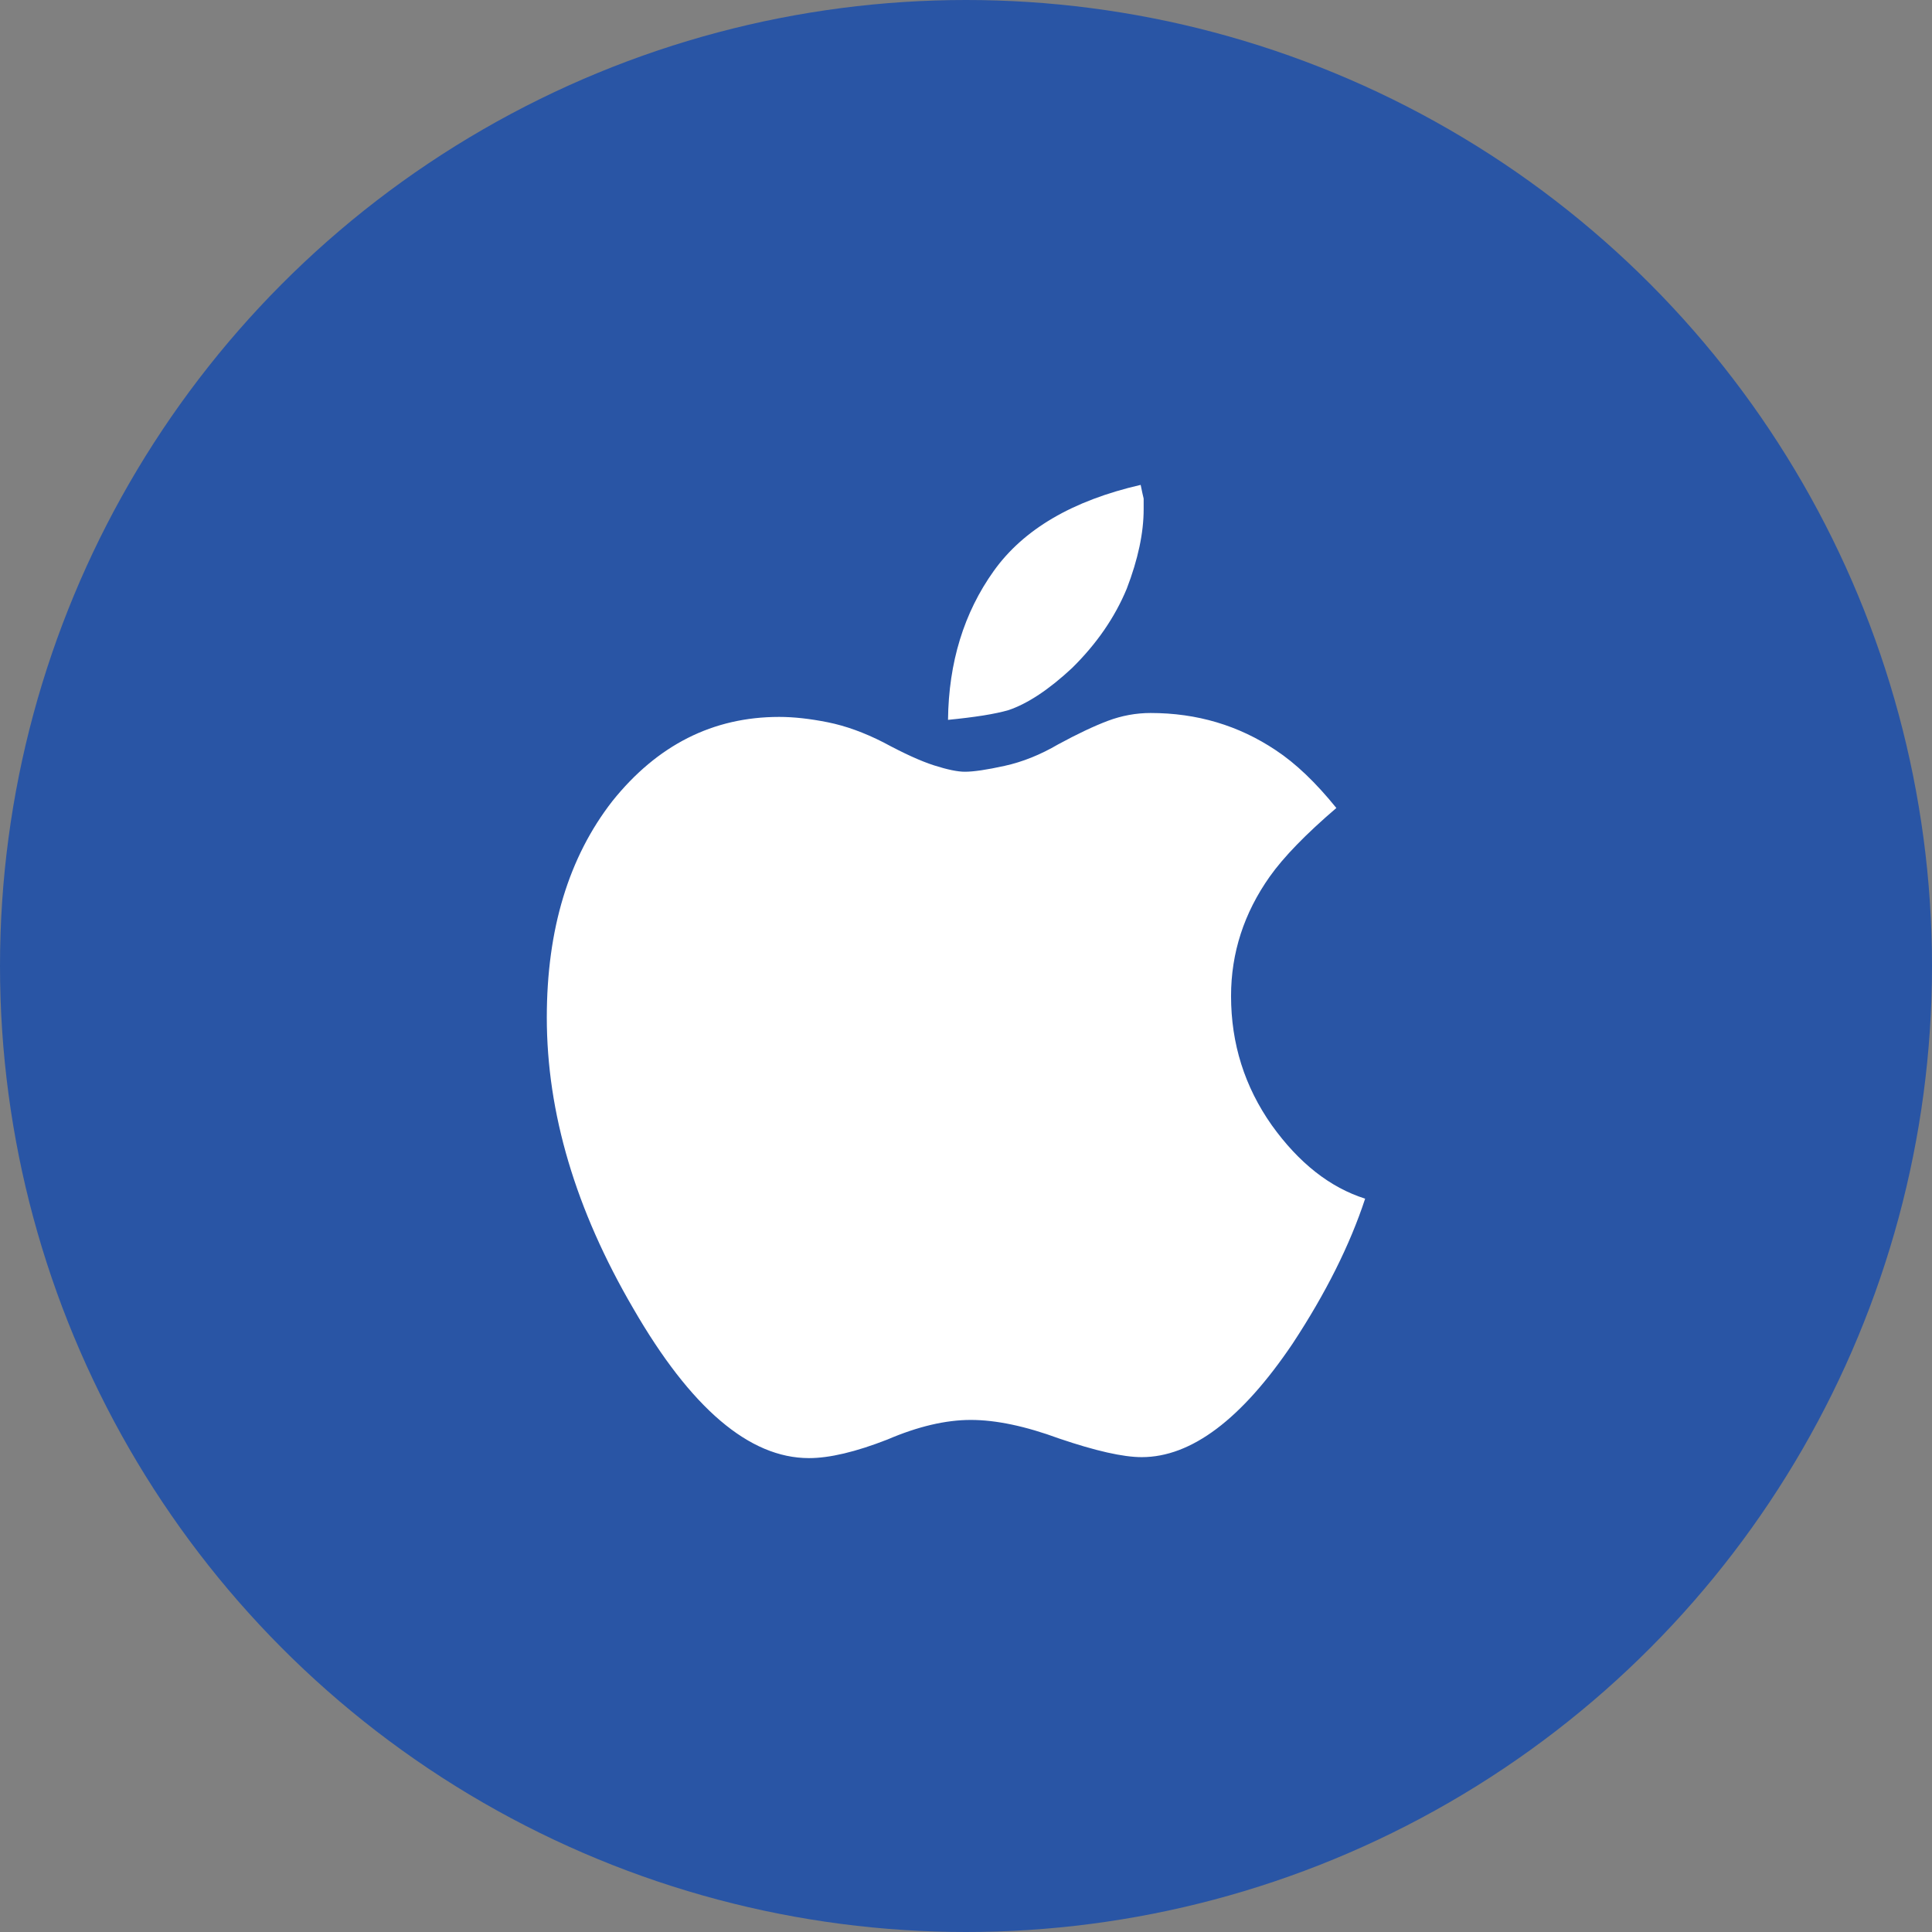 <svg width="42" height="42" viewBox="0 0 42 42" fill="none" xmlns="http://www.w3.org/2000/svg">
<rect x="0" y="0" width="42" height="42" fill="#808080" stroke="none"/>
<circle cx="21" cy="21" r="21" fill="#2955A5"/>
<path fill-rule="evenodd" clip-rule="evenodd" d="M21.926 15.437C22.343 15.295 22.804 14.99 23.307 14.521C23.84 13.996 24.236 13.422 24.495 12.797C24.74 12.159 24.862 11.584 24.862 11.073V10.839C24.848 10.782 24.826 10.683 24.797 10.541C23.315 10.882 22.25 11.506 21.602 12.414C20.954 13.322 20.623 14.401 20.609 15.649C20.897 15.621 21.152 15.589 21.375 15.554C21.598 15.518 21.782 15.479 21.926 15.437ZM29.677 26.058C28.914 25.816 28.237 25.284 27.647 24.461C27.057 23.624 26.762 22.688 26.762 21.652C26.762 20.715 27.043 19.849 27.604 19.055C27.906 18.629 28.389 18.132 29.051 17.565C28.604 17.011 28.165 16.593 27.734 16.309C26.928 15.77 26.021 15.5 25.013 15.5C24.697 15.5 24.387 15.557 24.085 15.67C23.783 15.784 23.423 15.954 23.005 16.181C22.617 16.408 22.228 16.564 21.84 16.649C21.451 16.735 21.163 16.777 20.976 16.777C20.818 16.777 20.595 16.731 20.307 16.639C20.019 16.547 19.652 16.38 19.206 16.139C18.788 15.926 18.385 15.78 17.997 15.702C17.608 15.624 17.255 15.585 16.939 15.585C15.499 15.585 14.29 16.195 13.312 17.416C12.362 18.636 11.887 20.204 11.887 22.12C11.887 24.192 12.513 26.299 13.765 28.442C15.017 30.613 16.291 31.698 17.586 31.698C18.033 31.698 18.601 31.564 19.292 31.294C19.954 31.01 20.559 30.868 21.105 30.868C21.652 30.868 22.293 31.003 23.027 31.273C23.819 31.542 24.416 31.677 24.819 31.677C25.898 31.677 26.992 30.854 28.101 29.208C28.82 28.115 29.346 27.065 29.677 26.058Z" fill="white"/>
</svg>
